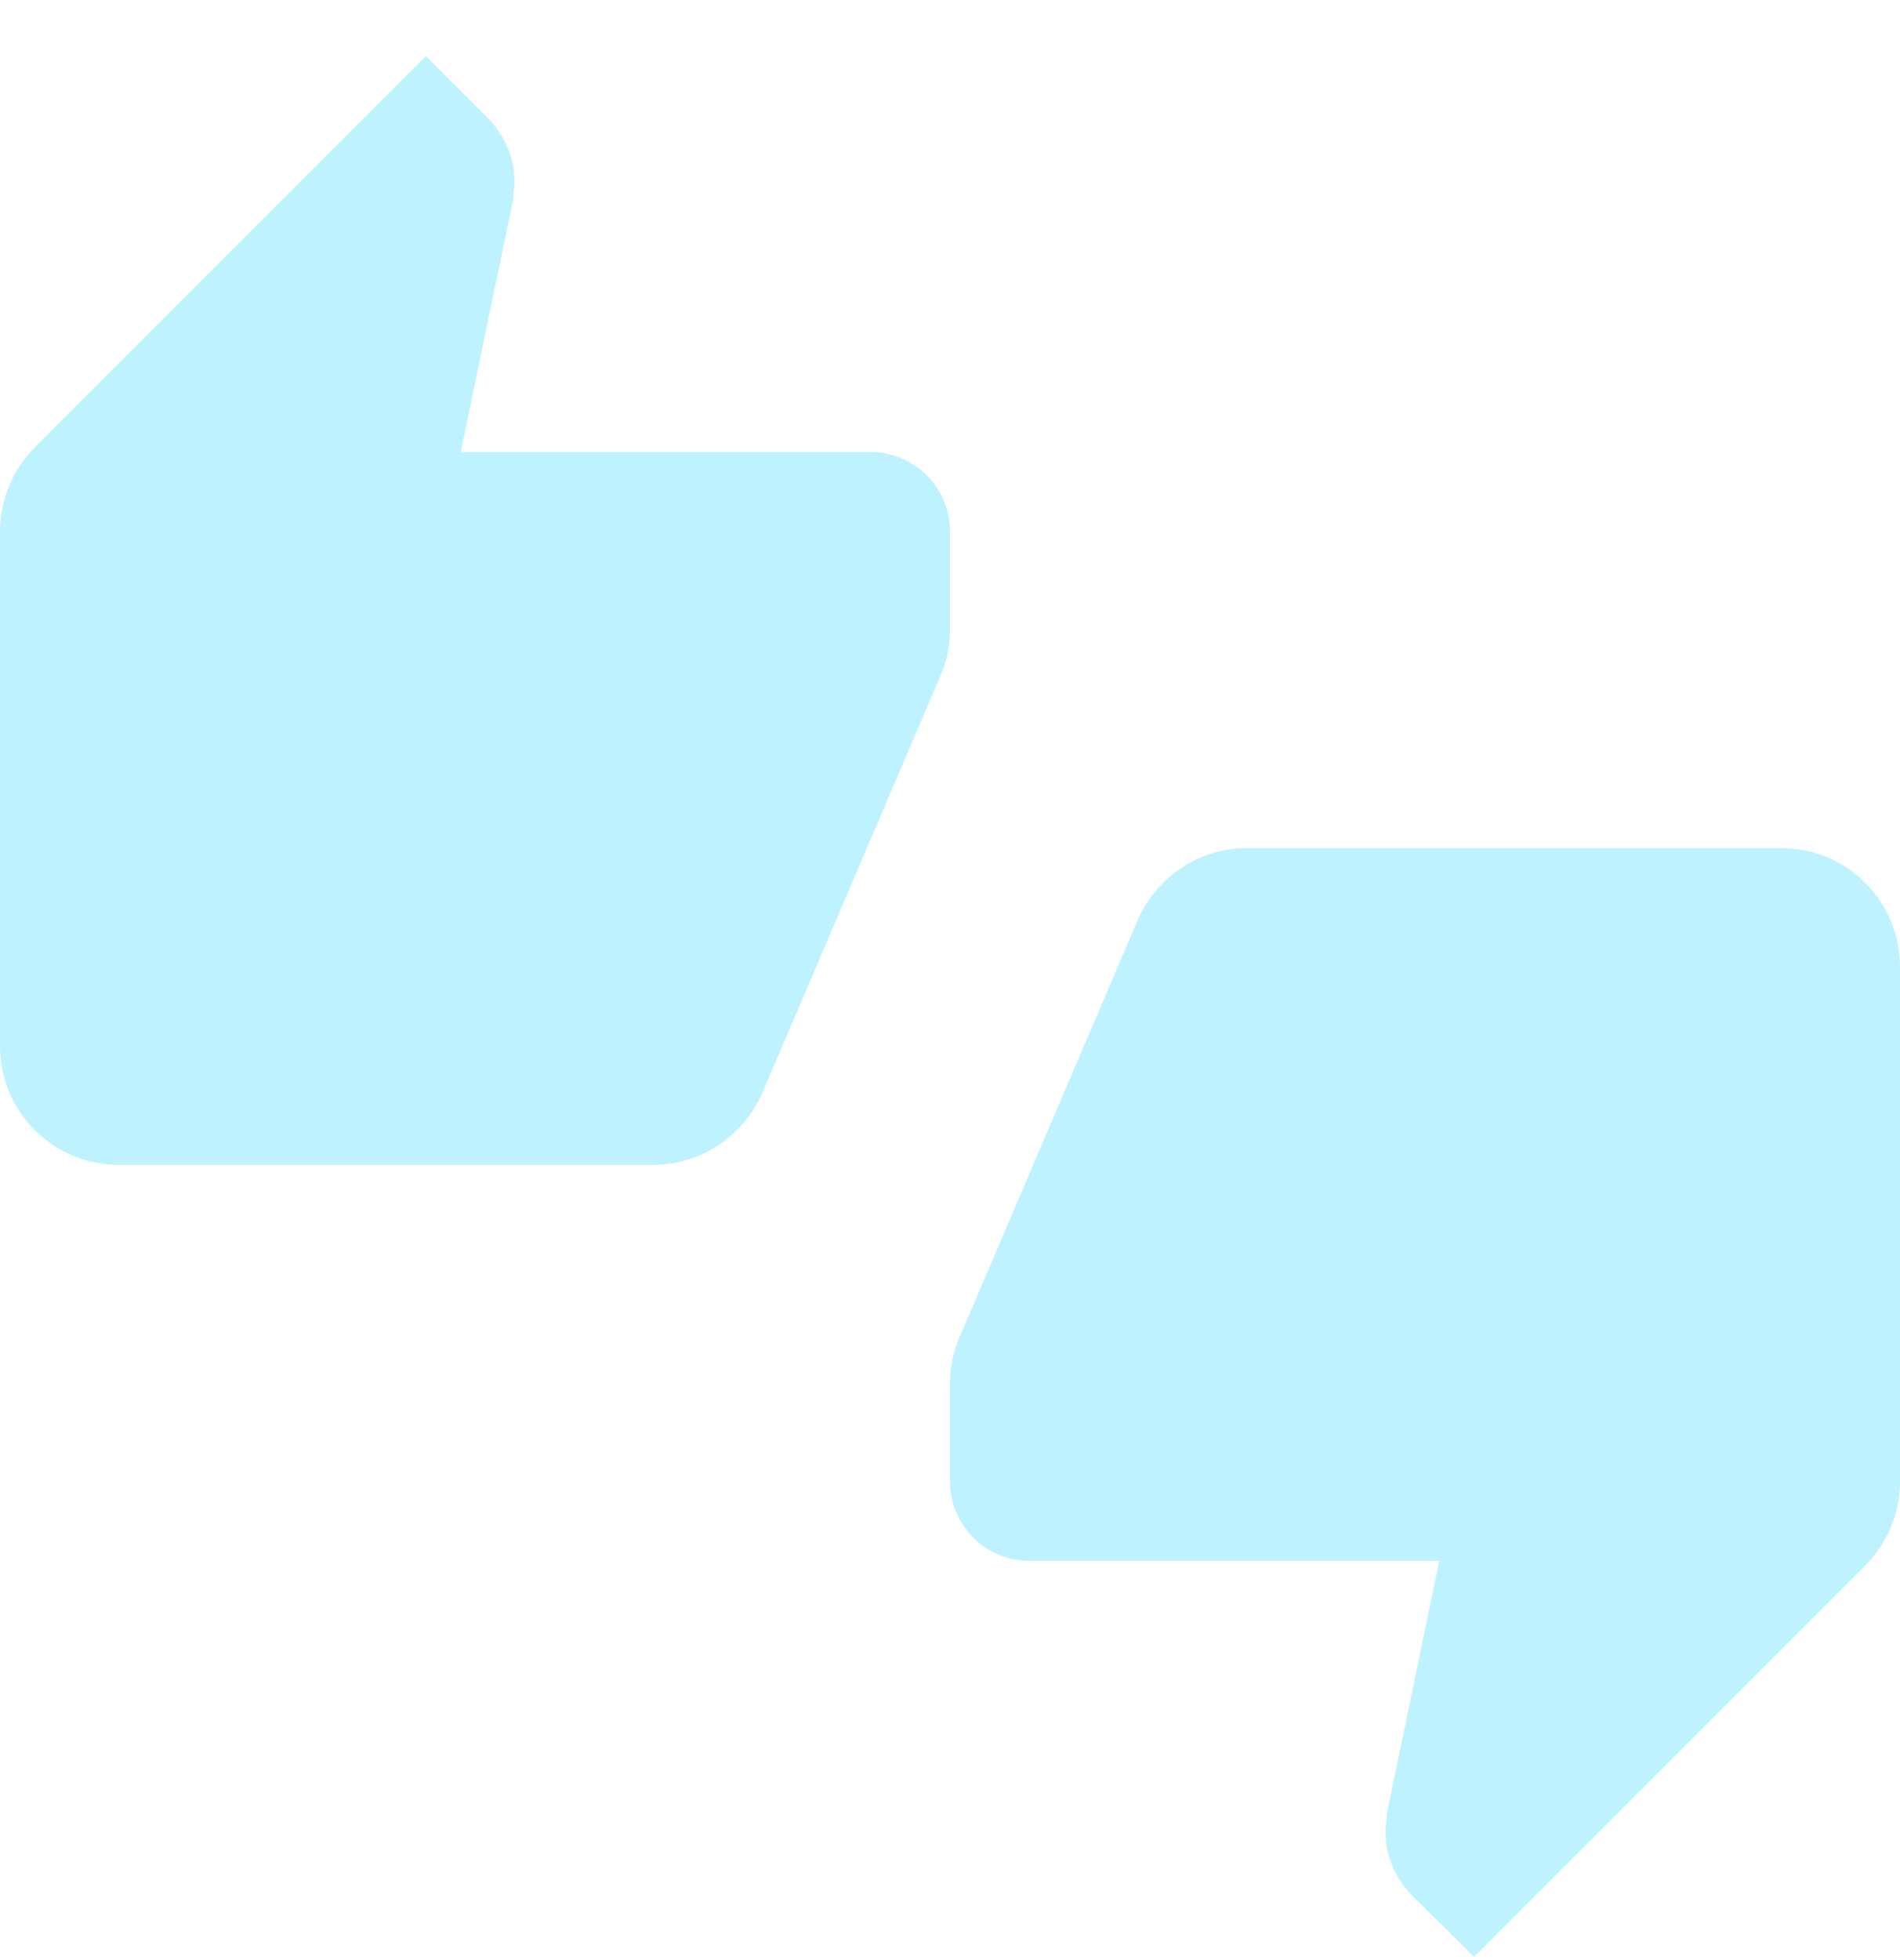<svg xmlns="http://www.w3.org/2000/svg" width="32" height="33" viewBox="0 0 32 33" fill="none"><g clip-path="url(#clip0_7682_19980)"><path d="M16 8.945C16 8.211 15.4 7.611 14.667 7.611H7.76L8.64 3.371L8.667 3.065C8.667 2.651 8.493 2.278 8.227 1.998L7.173 0.945L0.587 7.531C0.227 7.891 0 8.398 0 8.945V17.611C0 18.718 0.893 19.611 2 19.611H11C11.827 19.611 12.533 19.105 12.84 18.398L15.853 11.345C15.947 11.118 16 10.865 16 10.611V8.945ZM30 14.278H21C20.173 14.278 19.467 14.785 19.16 15.492L16.147 22.545C16.053 22.771 16 23.025 16 23.278V24.945C16 25.678 16.6 26.278 17.333 26.278H24.24L23.36 30.518L23.333 30.838C23.333 31.252 23.507 31.625 23.773 31.905L24.827 32.945L31.413 26.358C31.773 25.998 32 25.491 32 24.945V16.278C32 15.171 31.107 14.278 30 14.278Z" fill="#BFF2FF"/></g><defs><clipPath id="clip0_7682_19980"><rect width="32" height="32" fill="white" transform="translate(0 0.945)"/></clipPath></defs></svg>